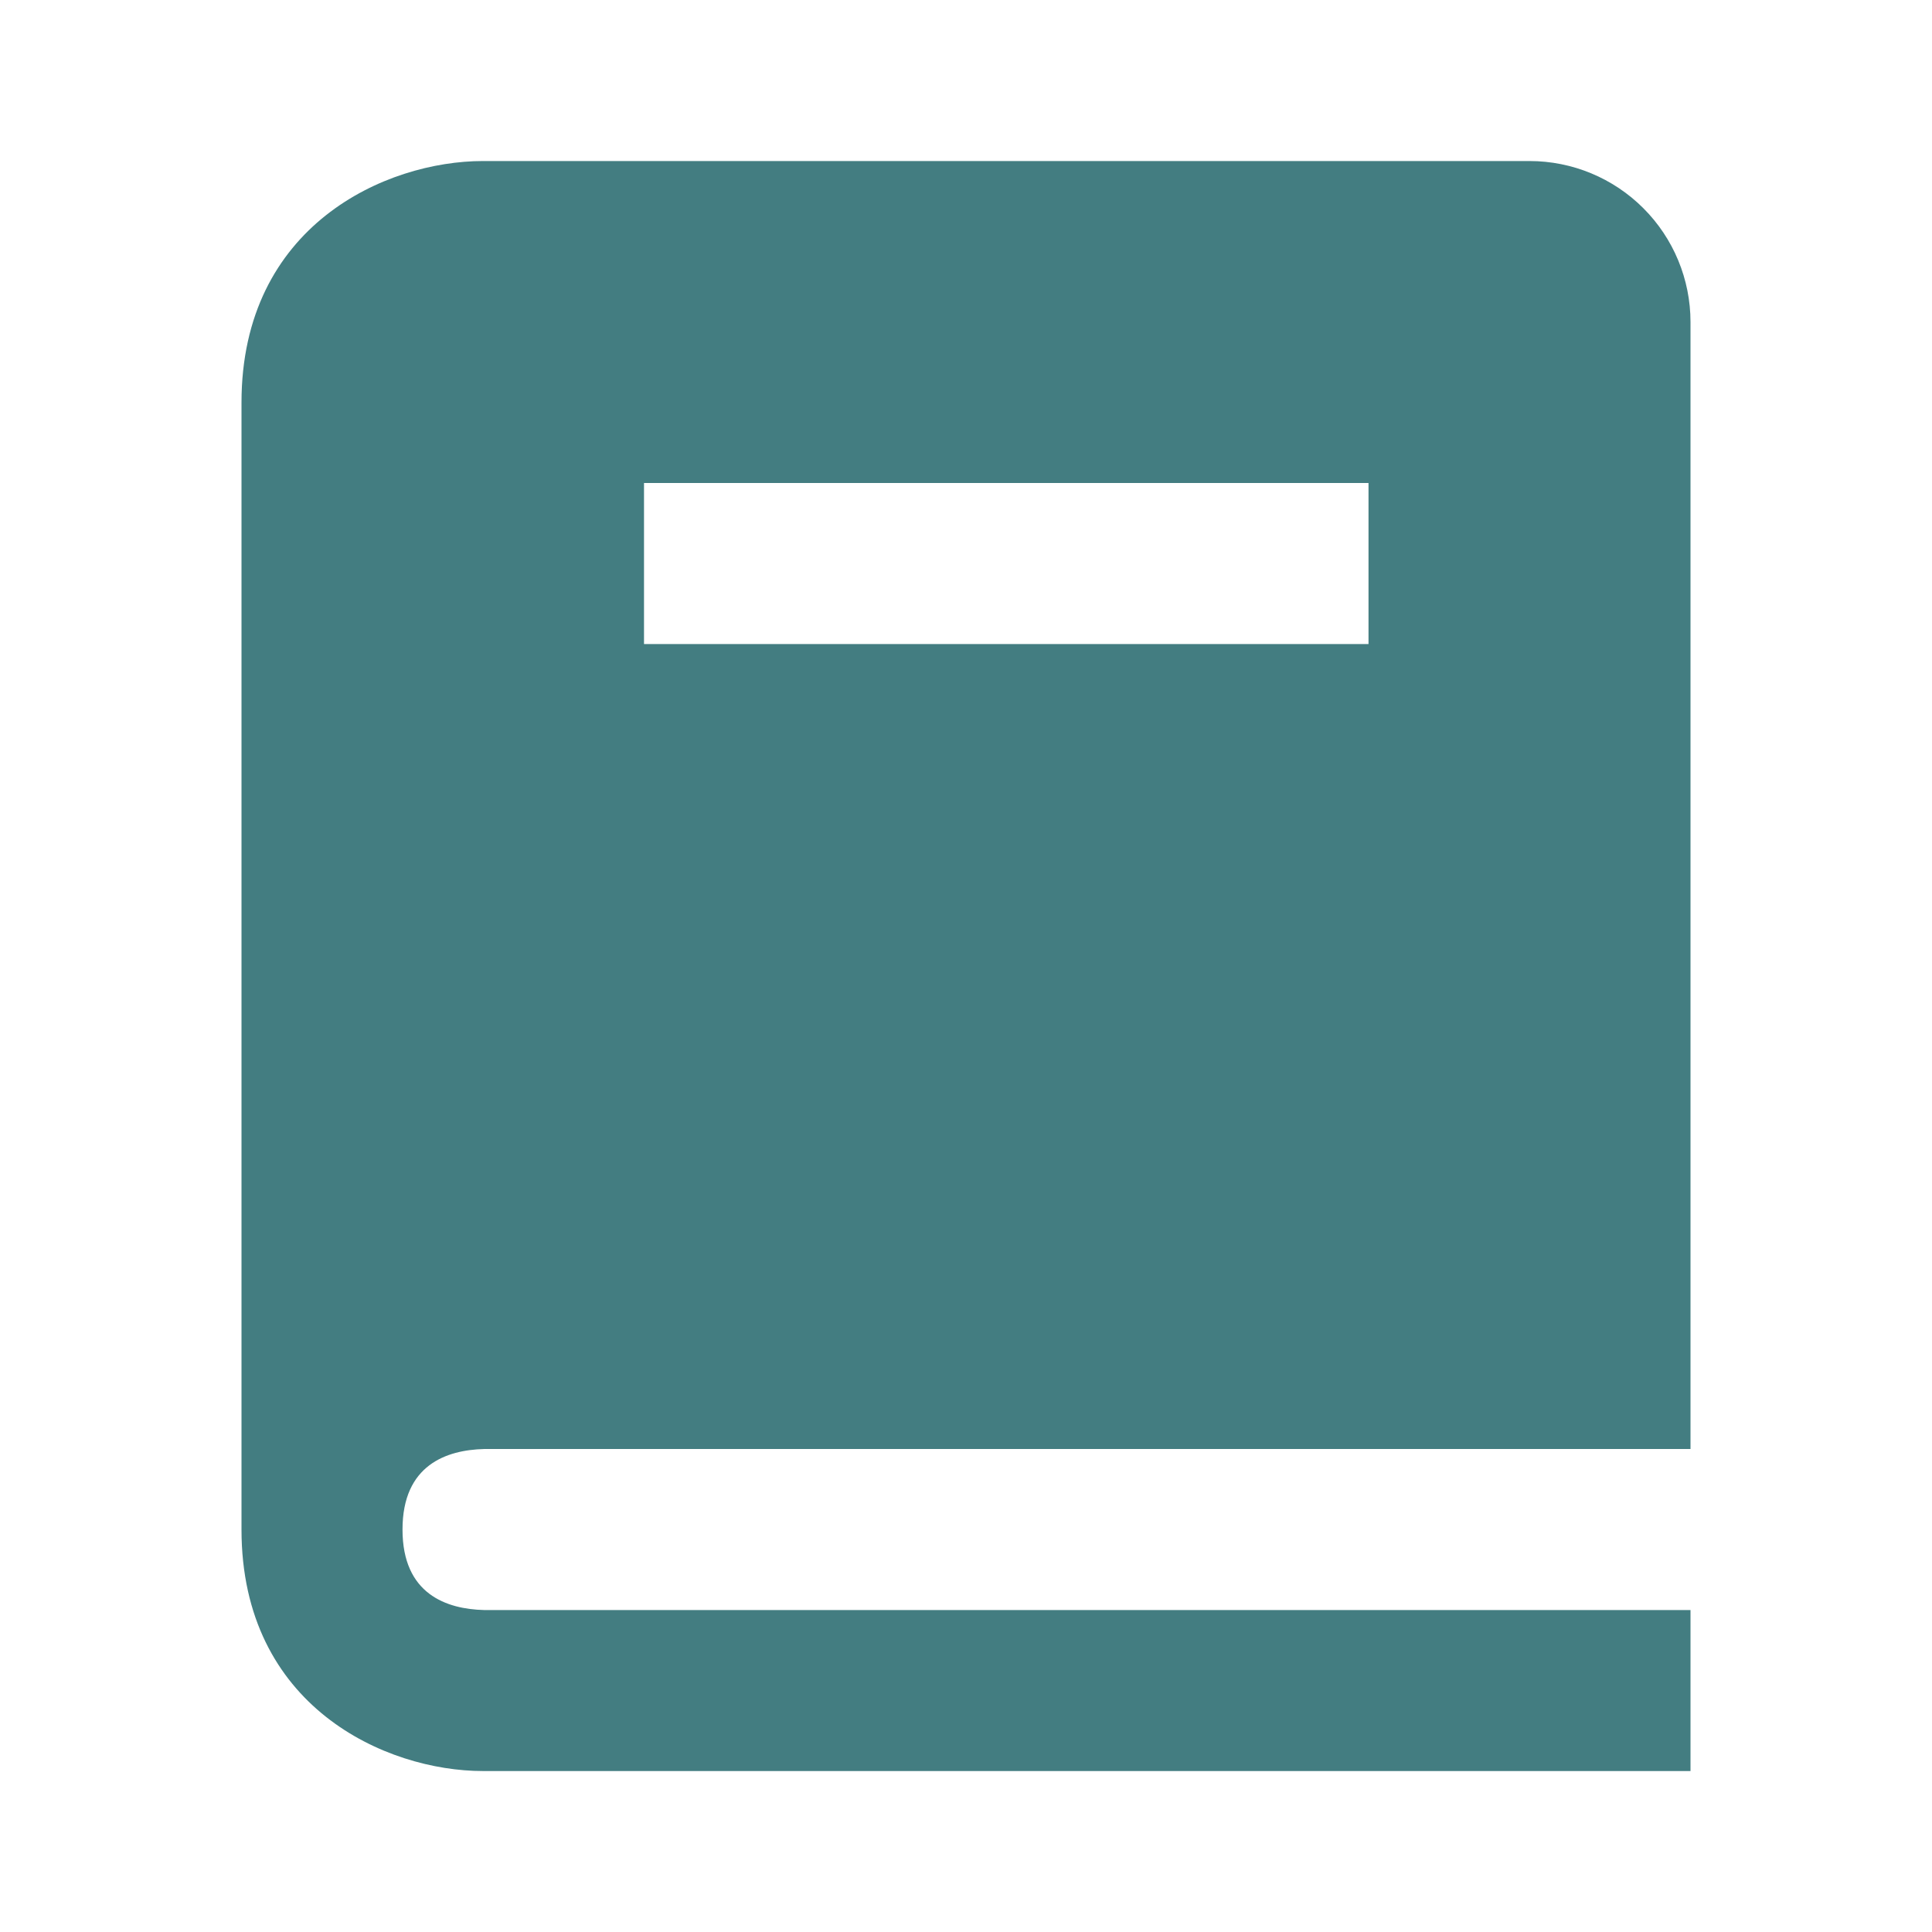 <svg width="80" height="80" viewBox="0 0 80 80" fill="none" xmlns="http://www.w3.org/2000/svg">
<path d="M20.04 60.001H70V13.335C70 11.566 69.298 9.871 68.047 8.621C66.797 7.37 65.101 6.668 63.333 6.668H20C15.98 6.668 10 9.331 10 16.668V63.335C10 70.671 15.98 73.335 20 73.335H70V66.668H20.04C18.5 66.628 16.667 66.018 16.667 63.335C16.667 60.651 18.5 60.041 20.04 60.001ZM26.667 20.001H56.667V26.668H26.667V20.001Z" fill="#437d81"/>
</svg>
